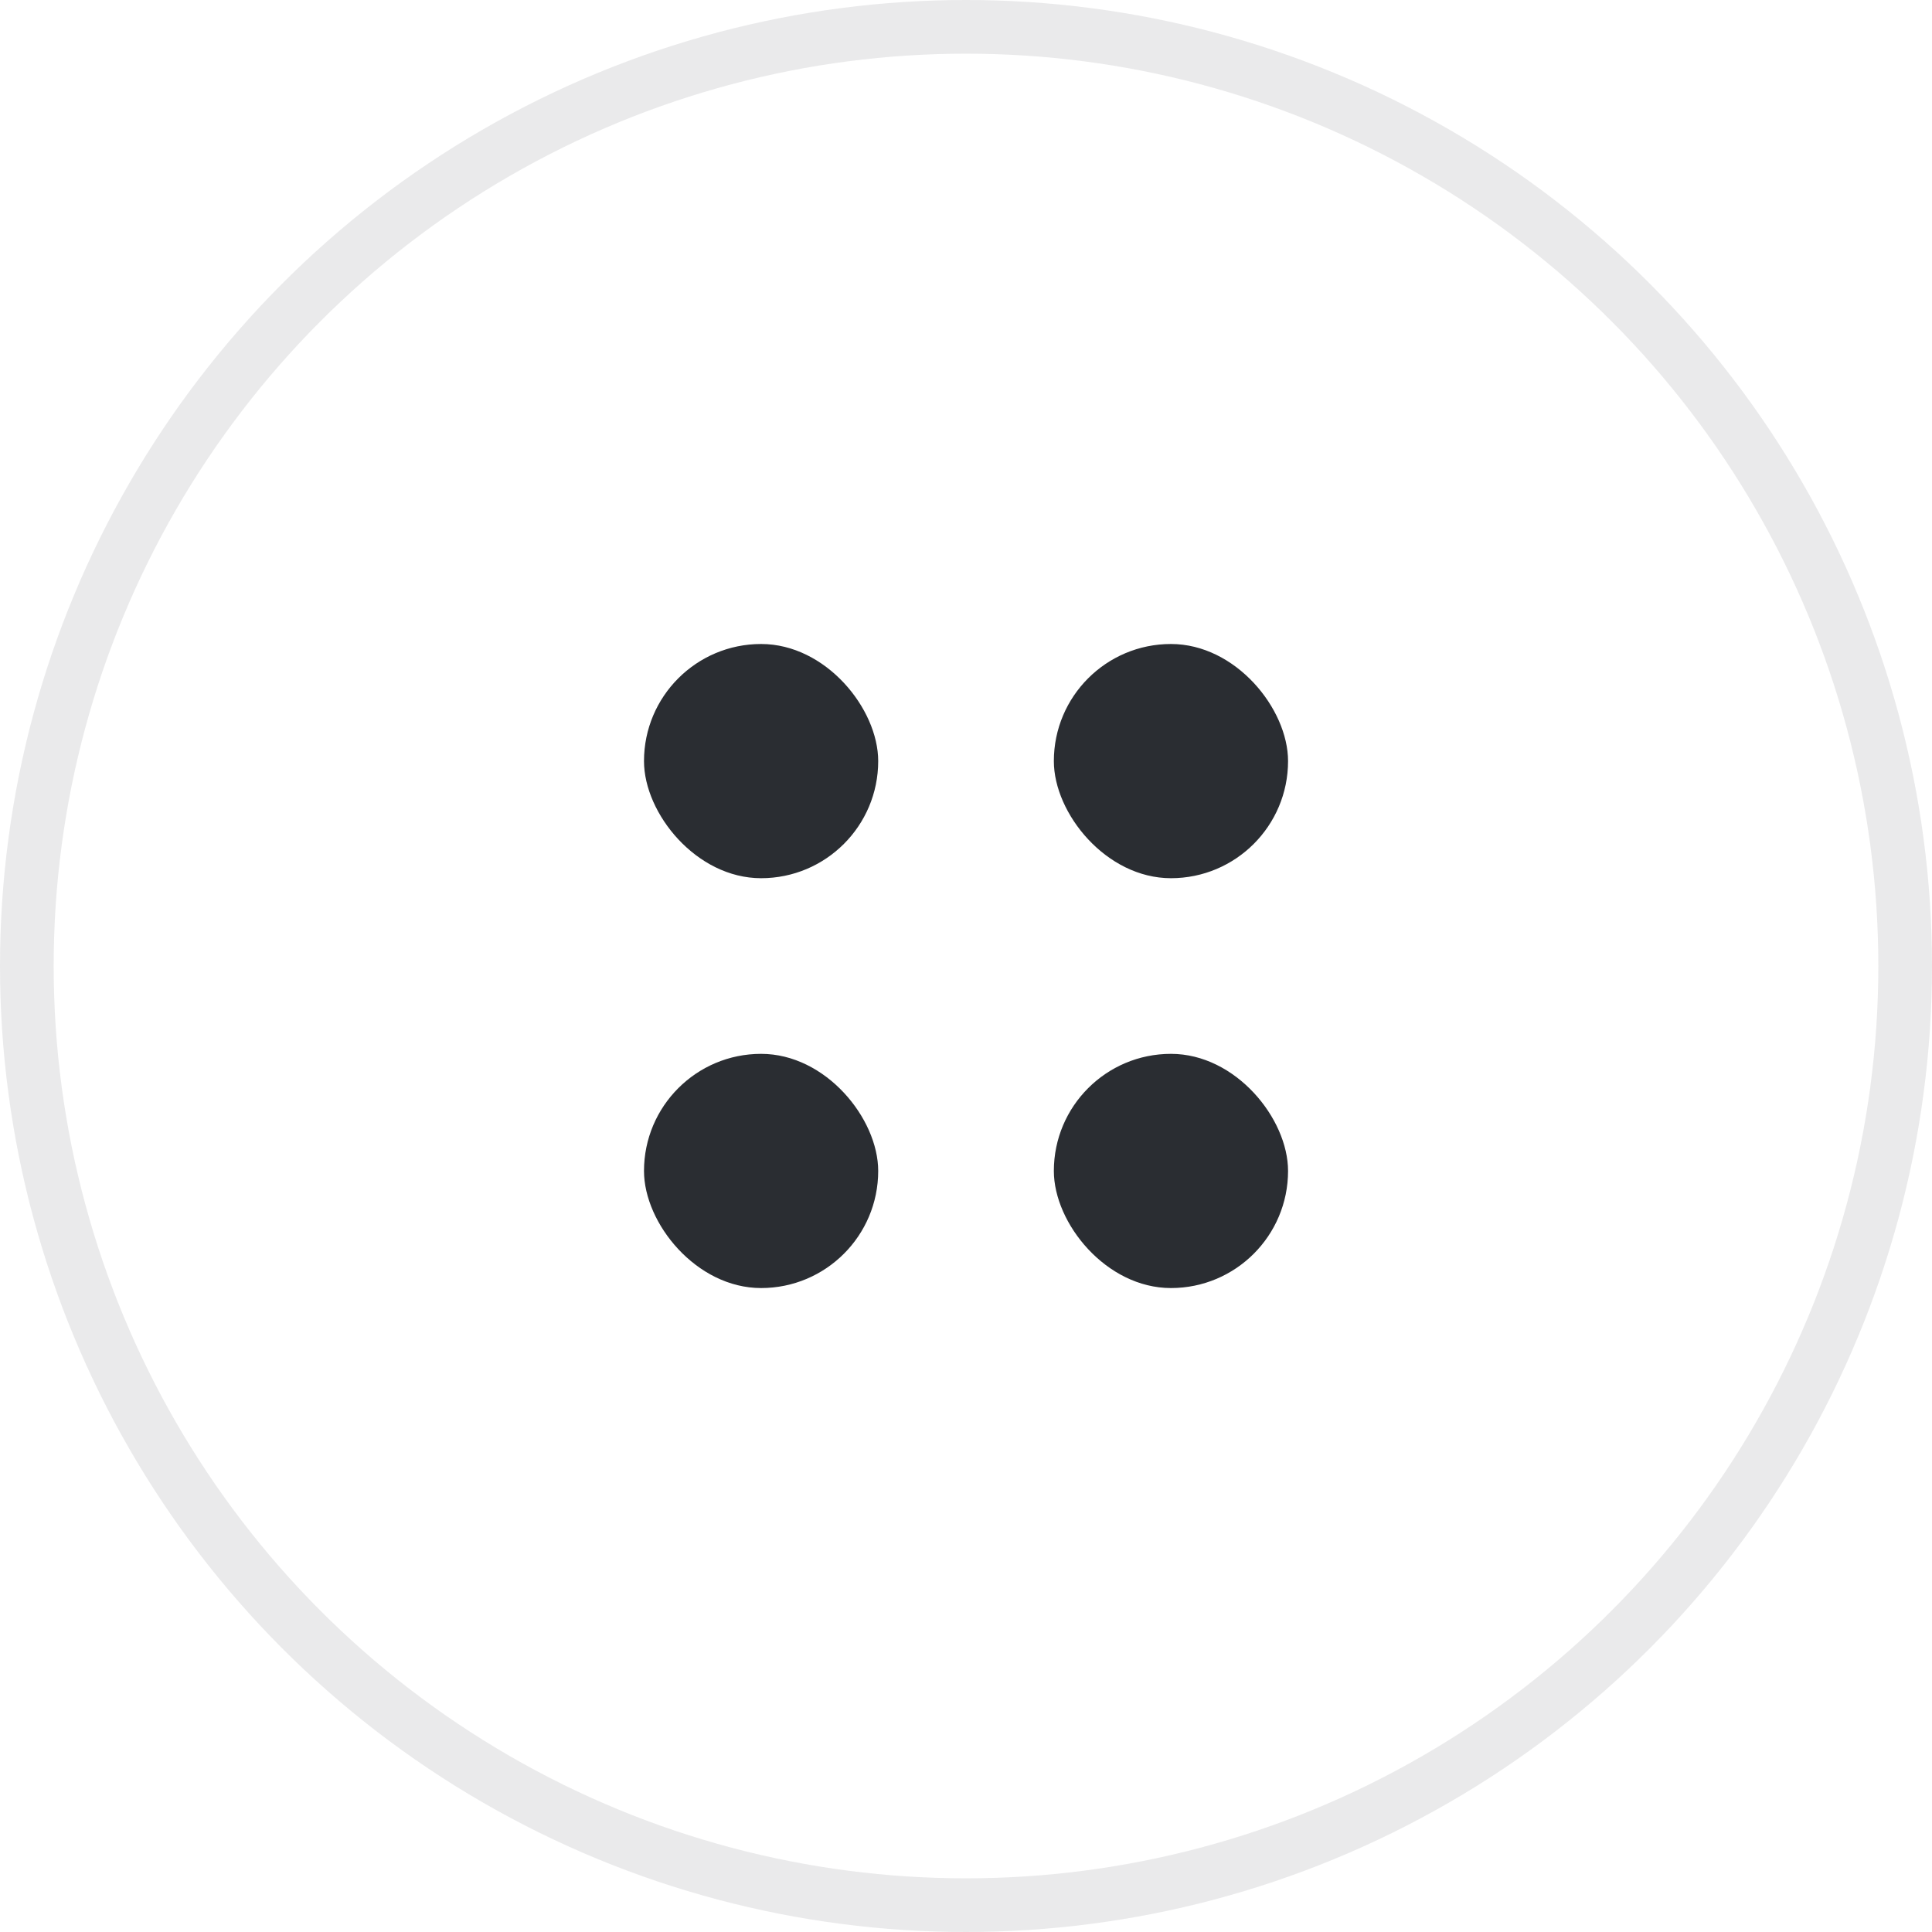 <?xml version="1.0" encoding="UTF-8"?> <svg xmlns="http://www.w3.org/2000/svg" width="36" height="36" viewBox="0 0 36 36" fill="none"><circle opacity="0.1" cx="18" cy="18" r="17.5" stroke="#2A2D32"></circle><rect x="12" y="12" width="4.364" height="4.364" rx="2.182" fill="#2A2D32"></rect><rect x="12" y="19.637" width="4.364" height="4.364" rx="2.182" fill="#2A2D32"></rect><rect x="19.637" y="12" width="4.364" height="4.364" rx="2.182" fill="#2A2D32"></rect><rect x="19.637" y="19.637" width="4.364" height="4.364" rx="2.182" fill="#2A2D32"></rect></svg> 